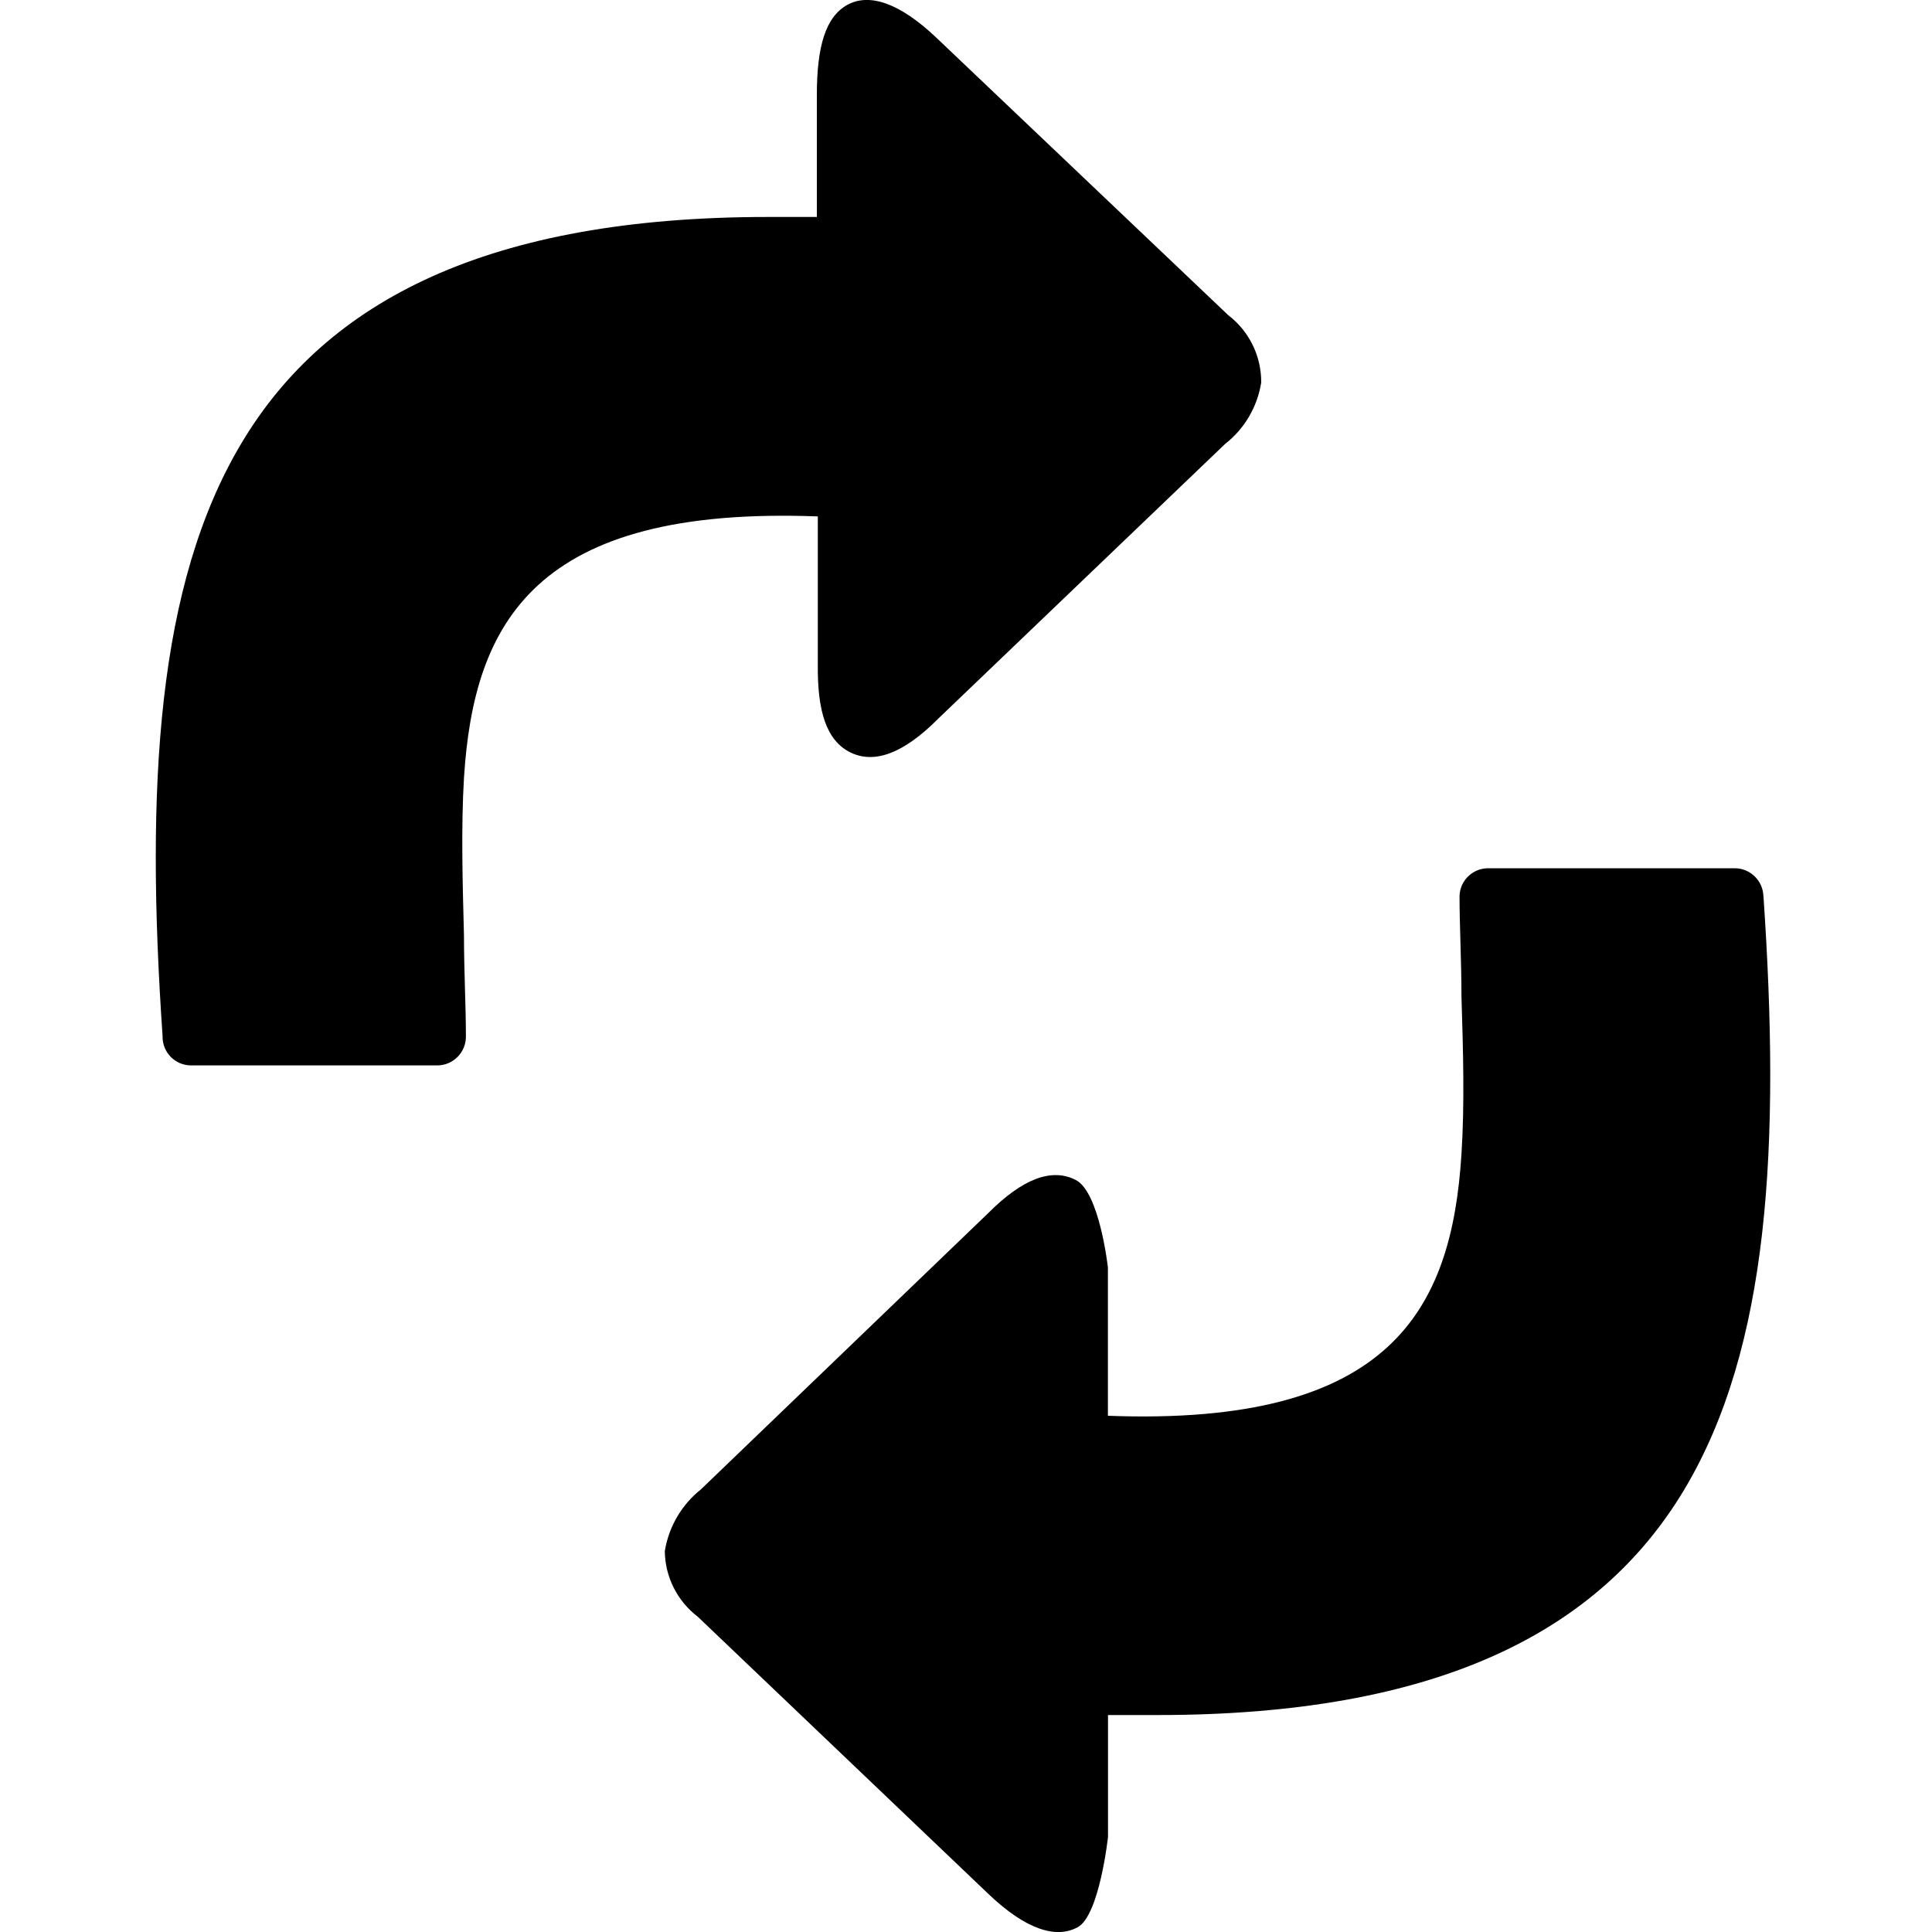 <?xml version="1.0" encoding="UTF-8" standalone="no"?>
<svg
   id="Layer_1"
   data-name="Layer 1"
   viewBox="0 0 20 20"
   version="1.1"
   sodipodi:docname="change-icon.svg"
   width="20"
   height="20"
   inkscape:version="1.3.2 (1:1.3.2+202311252150+091e20ef0f)"
   xmlns:inkscape="http://www.inkscape.org/namespaces/inkscape"
   xmlns:sodipodi="http://sodipodi.sourceforge.net/DTD/sodipodi-0.dtd"
   xmlns="http://www.w3.org/2000/svg"
   xmlns:svg="http://www.w3.org/2000/svg"
   xmlns:rdf="http://www.w3.org/1999/02/22-rdf-syntax-ns#"
   xmlns:cc="http://creativecommons.org/ns#"
   xmlns:dc="http://purl.org/dc/elements/1.1/">
  <defs
     id="defs1" />
  <sodipodi:namedview
     id="namedview1"
     pagecolor="#ffffff"
     bordercolor="#000000"
     borderopacity="0.25"
     inkscape:showpageshadow="2"
     inkscape:pageopacity="0.0"
     inkscape:pagecheckerboard="0"
     inkscape:deskcolor="#d1d1d1"
     showgrid="true"
     inkscape:zoom="27.575324"
     inkscape:cx="9.211134"
     inkscape:cy="11.36886"
     inkscape:window-width="1920"
     inkscape:window-height="959"
     inkscape:window-x="0"
     inkscape:window-y="0"
     inkscape:window-maximized="1"
     inkscape:current-layer="Layer_1">
    <inkscape:grid
       id="grid1"
       units="px"
       originx="0"
       originy="0"
       spacingx="1"
       spacingy="1"
       empcolor="#0099e5"
       empopacity="0.302"
       color="#0099e5"
       opacity="0.149"
       empspacing="5"
       dotted="false"
       gridanglex="30"
       gridanglez="30"
       visible="true" />
  </sodipodi:namedview>
  <title
     id="title1">change</title>
  <path
     d="M 1.683,10.726 C 1.506,8.146 1.622,6.053 2.503,4.582 3.384,3.11 5.06,2.246 7.951,2.246 h 0.505 v -1.262 0 c 0,-0.505 0.091,-0.81 0.316,-0.934 0.225,-0.124 0.54,-0.023 0.924,0.343 l 3.019,2.87 c 0.217,0.166 0.343,0.424 0.341,0.697 -0.04,0.252 -0.173,0.479 -0.374,0.636 L 9.713,7.439 C 9.352,7.803 9.049,7.911 8.801,7.788 8.554,7.664 8.461,7.361 8.466,6.881 v 0 V 5.346 C 5.535,5.235 4.904,6.445 4.803,8.053 c -0.03,0.505 -0.015,1.068 0,1.631 0,0.364 0.02,0.73 0.02,1.04 0.004,0.166 -0.129,0.304 -0.295,0.305 H 1.978 c -0.163,0 -0.295,-0.132 -0.295,-0.295 z M 18.255,9.274 c 0.177,2.582 0.061,4.675 -0.82,6.147 -0.881,1.472 -2.555,2.333 -5.448,2.333 h -0.517 v 1.262 0 c 0,0 -0.088,0.81 -0.313,0.934 -0.225,0.124 -0.54,0.023 -0.924,-0.343 L 7.223,16.736 c -0.212,-0.162 -0.338,-0.412 -0.341,-0.679 0.041,-0.252 0.174,-0.48 0.374,-0.639 l 2.969,-2.855 c 0.361,-0.364 0.664,-0.475 0.911,-0.348 0.247,0.126 0.333,0.906 0.333,0.906 v 0 1.535 c 2.931,0.111 3.559,-1.098 3.66,-2.709 0.033,-0.505 0.018,-1.065 0,-1.631 0,-0.361 -0.02,-0.73 -0.02,-1.04 0.004,-0.161 0.137,-0.289 0.298,-0.288 h 2.55 c 0.164,-5.6e-6 0.296,0.132 0.298,0.295 z"
     id="path1"
     style="stroke-width:1;fill:#000000"
     sodipodi:nodetypes="cssccsscccccssccccccssccssccssccccccsccccccccc" />
</svg>
